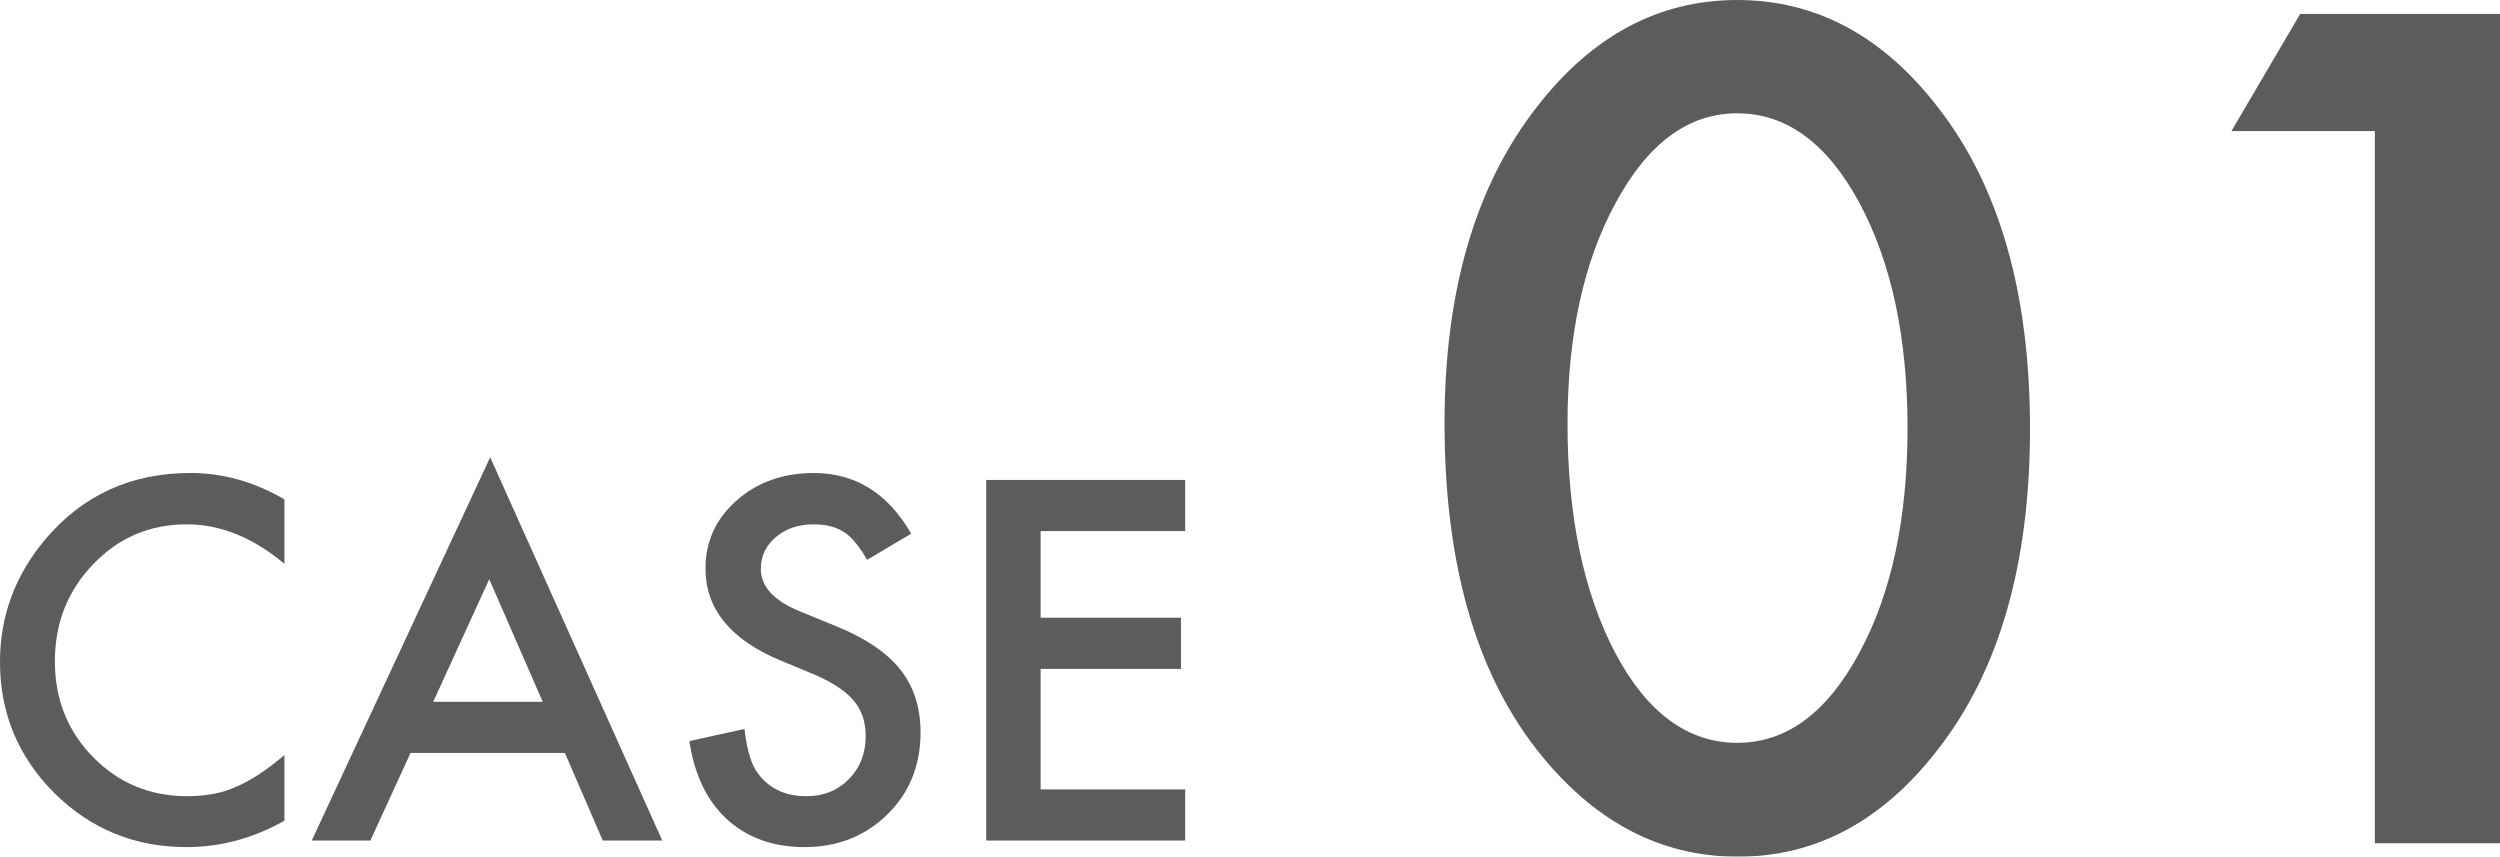 <?xml version="1.0" encoding="UTF-8"?>
<svg id="_レイヤー_1" data-name="レイヤー_1" xmlns="http://www.w3.org/2000/svg" width="168.302" height="57.674" viewBox="0 0 168.302 57.674">
  <defs>
    <style>
      .cls-1 {
        opacity: .8;
      }

      .cls-2 {
        fill: #333;
      }
    </style>
  </defs>
  <g class="cls-1">
    <path class="cls-2" d="M19.148,33.617v4.339c-2.117-1.771-4.307-2.657-6.571-2.657-2.495,0-4.595.896-6.305,2.688-1.718,1.783-2.578,3.962-2.578,6.541,0,2.547.86,4.696,2.578,6.447,1.72,1.749,3.826,2.625,6.321,2.625,1.289,0,2.385-.209,3.286-.63.502-.208,1.024-.492,1.564-.848.539-.356,1.109-.787,1.705-1.289v4.418c-2.096,1.184-4.296,1.777-6.602,1.777-3.47,0-6.431-1.211-8.883-3.633-2.442-2.442-3.664-5.386-3.664-8.834,0-3.092,1.022-5.849,3.066-8.271,2.515-2.966,5.77-4.449,9.763-4.449,2.18,0,4.286.592,6.319,1.777Z"/>
    <path class="cls-2" d="M38.03,50.689h-10.392l-2.704,5.896h-3.946l12.012-25.799,11.585,25.799h-4.008l-2.547-5.896ZM36.536,47.247l-3.599-8.254-3.773,8.254h7.373Z"/>
    <path class="cls-2" d="M61.345,35.927l-2.971,1.761c-.557-.964-1.085-1.592-1.588-1.887-.524-.334-1.201-.502-2.029-.502-1.017,0-1.86.289-2.531.864-.671.567-1.006,1.279-1.006,2.139,0,1.185.88,2.139,2.641,2.861l2.421.99c1.97.797,3.412,1.77,4.324,2.917.911,1.148,1.367,2.556,1.367,4.222,0,2.232-.744,4.077-2.232,5.534-1.499,1.468-3.359,2.202-5.581,2.202-2.106,0-3.847-.624-5.219-1.872-1.352-1.247-2.196-3.003-2.531-5.266l3.71-.817c.167,1.425.461,2.411.88,2.955.754,1.049,1.854,1.573,3.302,1.573,1.143,0,2.09-.382,2.845-1.148.756-.765,1.132-1.734,1.132-2.908,0-.472-.066-.904-.196-1.298-.132-.393-.335-.754-.614-1.084-.277-.33-.636-.64-1.077-.927-.439-.289-.964-.564-1.572-.826l-2.342-.974c-3.322-1.405-4.983-3.458-4.983-6.163,0-1.824.696-3.349,2.09-4.576,1.395-1.236,3.129-1.854,5.205-1.854,2.798,0,4.983,1.362,6.555,4.087Z"/>
    <path class="cls-2" d="M79.787,35.754h-9.732v5.833h9.448v3.444h-9.448v8.112h9.732v3.442h-13.395v-24.274h13.395v3.442Z"/>
  </g>
  <g class="cls-1">
    <path class="cls-2" d="M97.248,28.493c0-8.895,2.073-15.995,6.218-21.297,3.712-4.797,8.209-7.195,13.488-7.195s9.775,2.398,13.487,7.195c4.147,5.303,6.22,12.523,6.22,21.659,0,9.113-2.073,16.32-6.22,21.624-3.712,4.797-8.196,7.195-13.45,7.195-5.256,0-9.763-2.398-13.525-7.195-4.146-5.304-6.218-12.633-6.218-21.986ZM105.527,28.529c0,6.196,1.072,11.342,3.218,15.439,2.146,4.027,4.882,6.04,8.209,6.04,3.302,0,6.038-2.013,8.208-6.04,2.169-4,3.255-9.051,3.255-15.151,0-6.098-1.085-11.161-3.255-15.186-2.169-4.002-4.906-6.003-8.208-6.003-3.278,0-6.003,2.001-8.172,6.003-2.169,3.977-3.255,8.943-3.255,14.897Z"/>
    <path class="cls-2" d="M159.876,8.823h-9.655l4.629-7.884h13.452v55.831h-8.426V8.823Z"/>
  </g>
</svg>